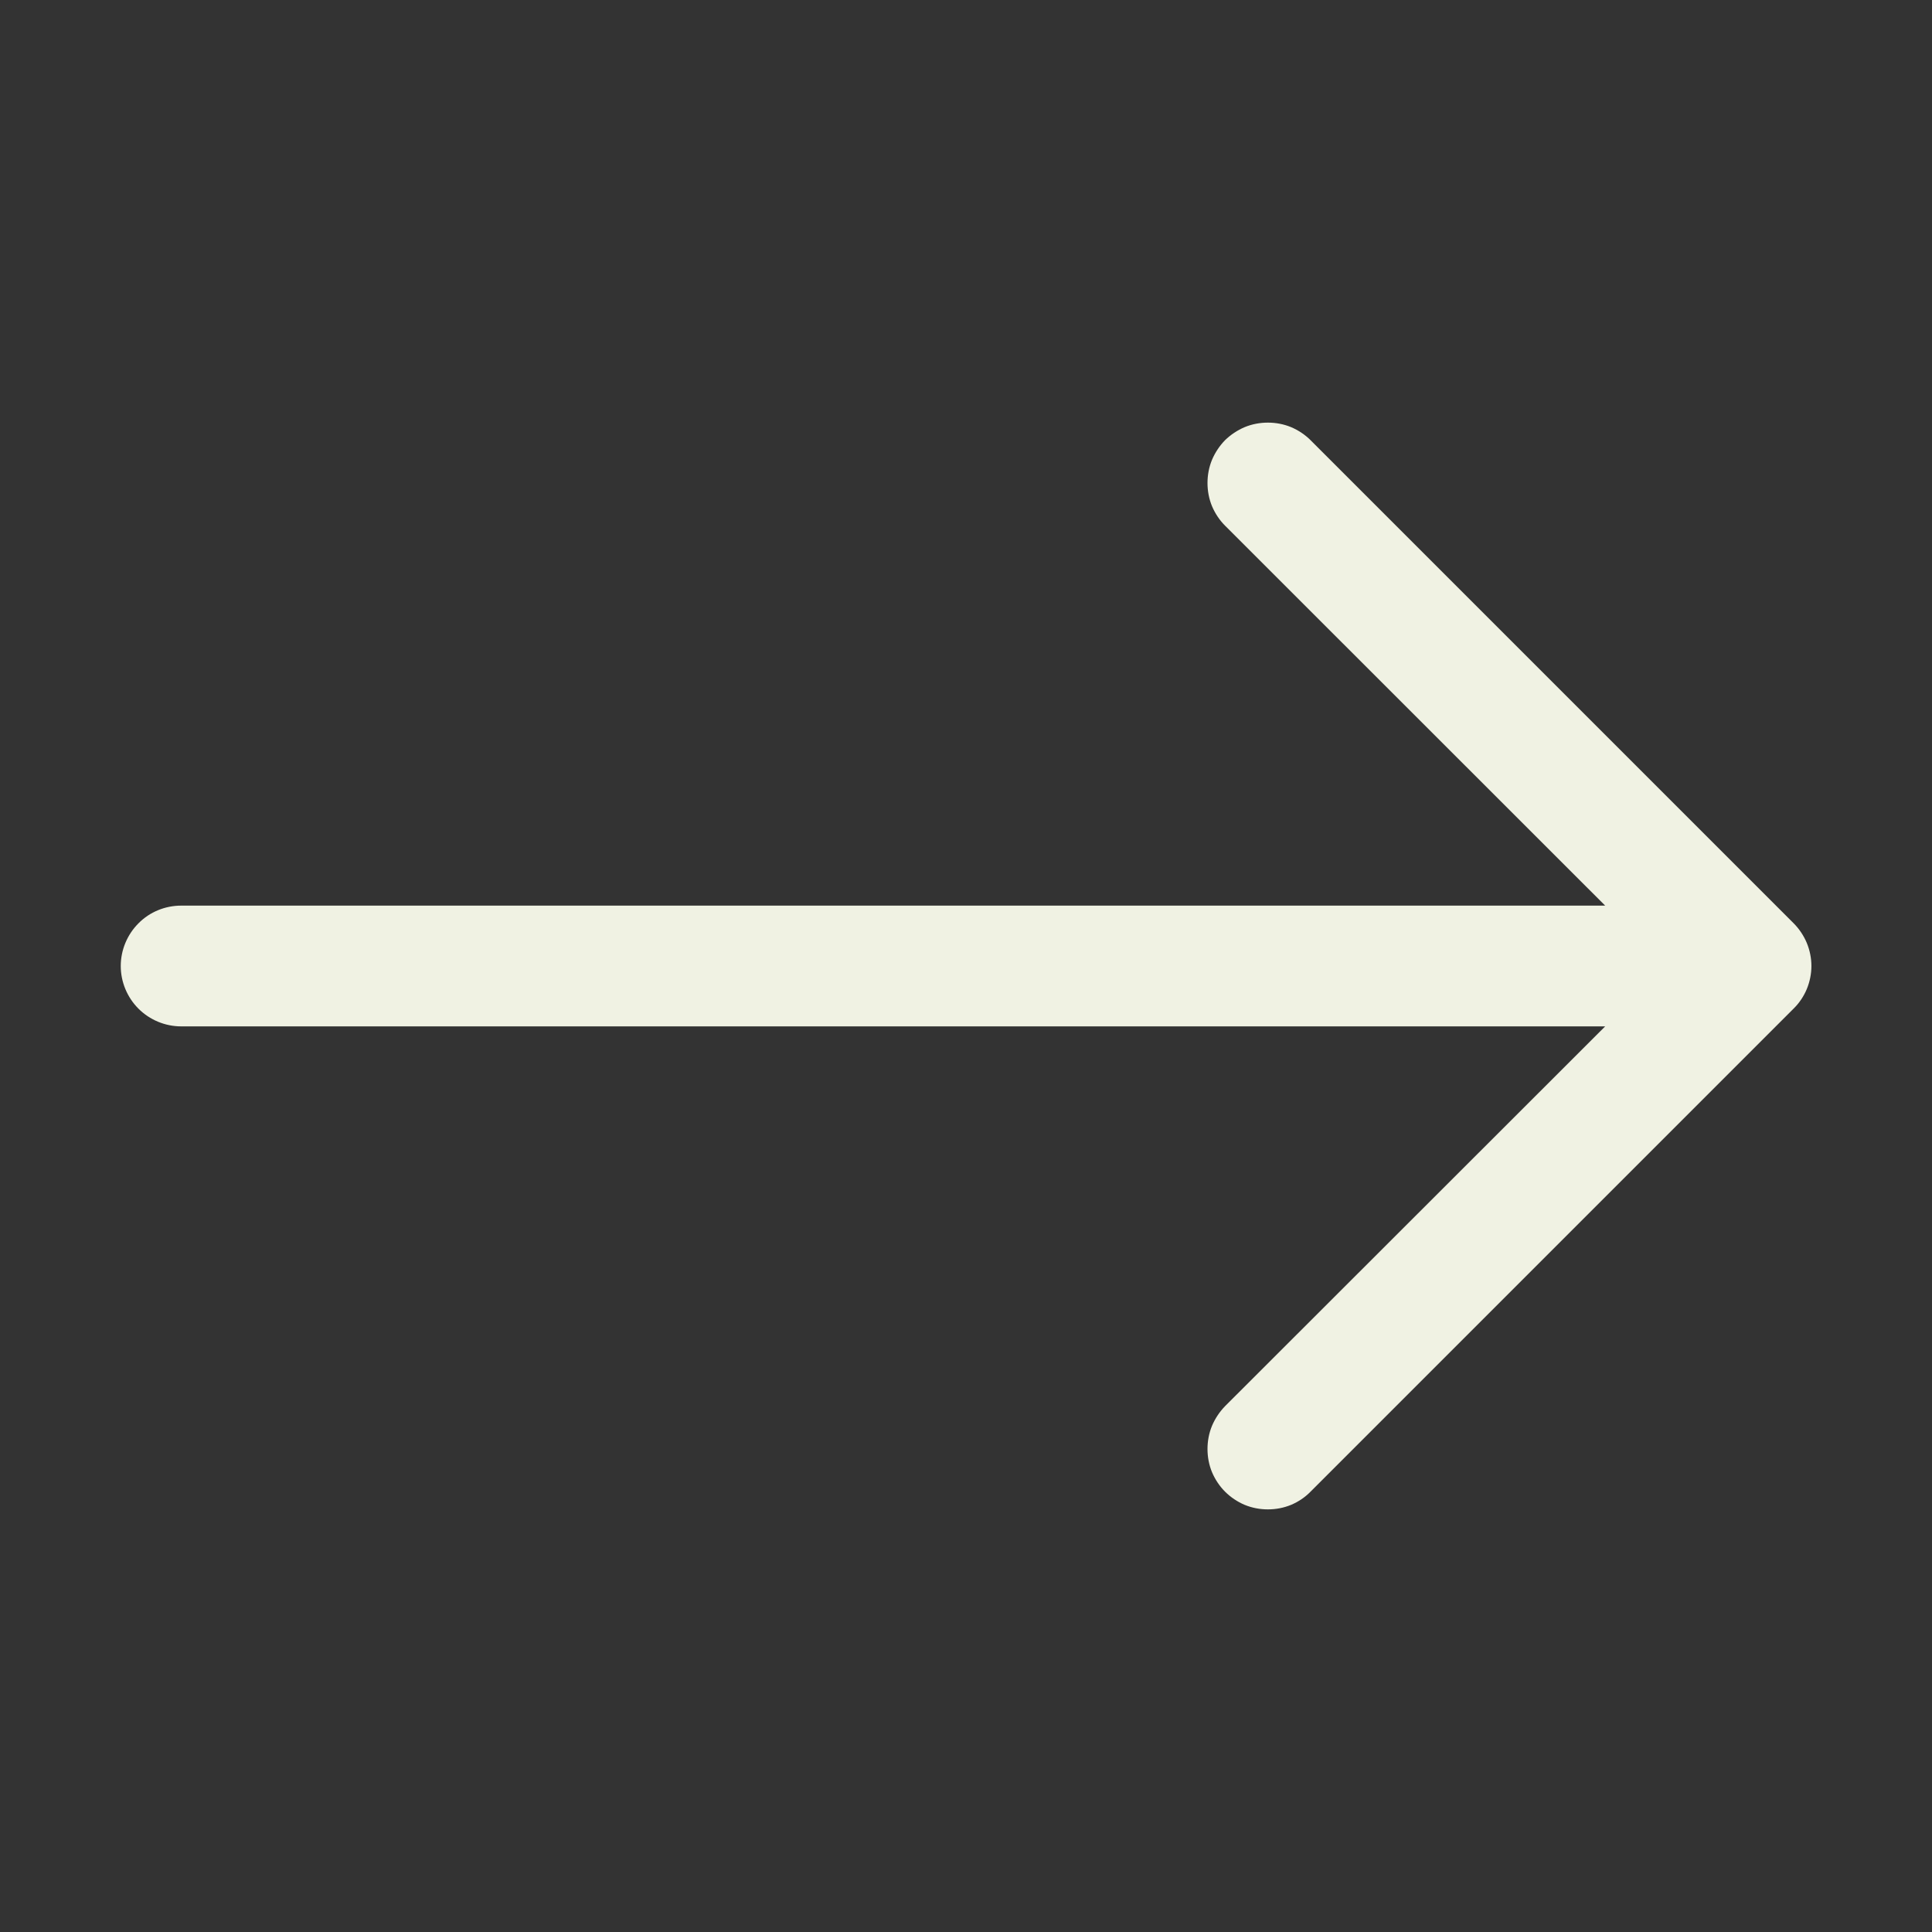 <?xml version="1.0" encoding="UTF-8"?> <svg xmlns="http://www.w3.org/2000/svg" width="12" height="12" viewBox="0 0 12 12" fill="none"><rect x="0" y="0" width="12" height="12" fill="#333333" stroke="none"/><path fill-rule="evenodd" clip-rule="evenodd" d="M0.75 6C0.75 5.901 0.79 5.805 0.86 5.735C0.93 5.664 1.026 5.625 1.125 5.625H9.97L7.609 3.265C7.575 3.231 7.547 3.189 7.528 3.144C7.509 3.098 7.5 3.049 7.5 3C7.5 2.951 7.509 2.902 7.528 2.856C7.547 2.811 7.575 2.769 7.609 2.734C7.644 2.7 7.686 2.672 7.731 2.653C7.777 2.634 7.826 2.625 7.875 2.625C7.924 2.625 7.973 2.634 8.019 2.653C8.064 2.672 8.106 2.7 8.14 2.734L11.14 5.734C11.175 5.769 11.203 5.811 11.222 5.856C11.241 5.902 11.251 5.951 11.251 6C11.251 6.049 11.241 6.098 11.222 6.144C11.203 6.189 11.175 6.231 11.14 6.265L8.14 9.265C8.106 9.3 8.064 9.328 8.019 9.347C7.973 9.366 7.924 9.375 7.875 9.375C7.826 9.375 7.777 9.366 7.731 9.347C7.686 9.328 7.644 9.3 7.609 9.265C7.575 9.231 7.547 9.189 7.528 9.144C7.509 9.098 7.5 9.049 7.5 9C7.5 8.951 7.509 8.902 7.528 8.856C7.547 8.811 7.575 8.769 7.609 8.734L9.97 6.375H1.125C1.026 6.375 0.93 6.335 0.86 6.265C0.79 6.195 0.75 6.099 0.75 6Z" fill="#F0F2E3"></path></svg> 